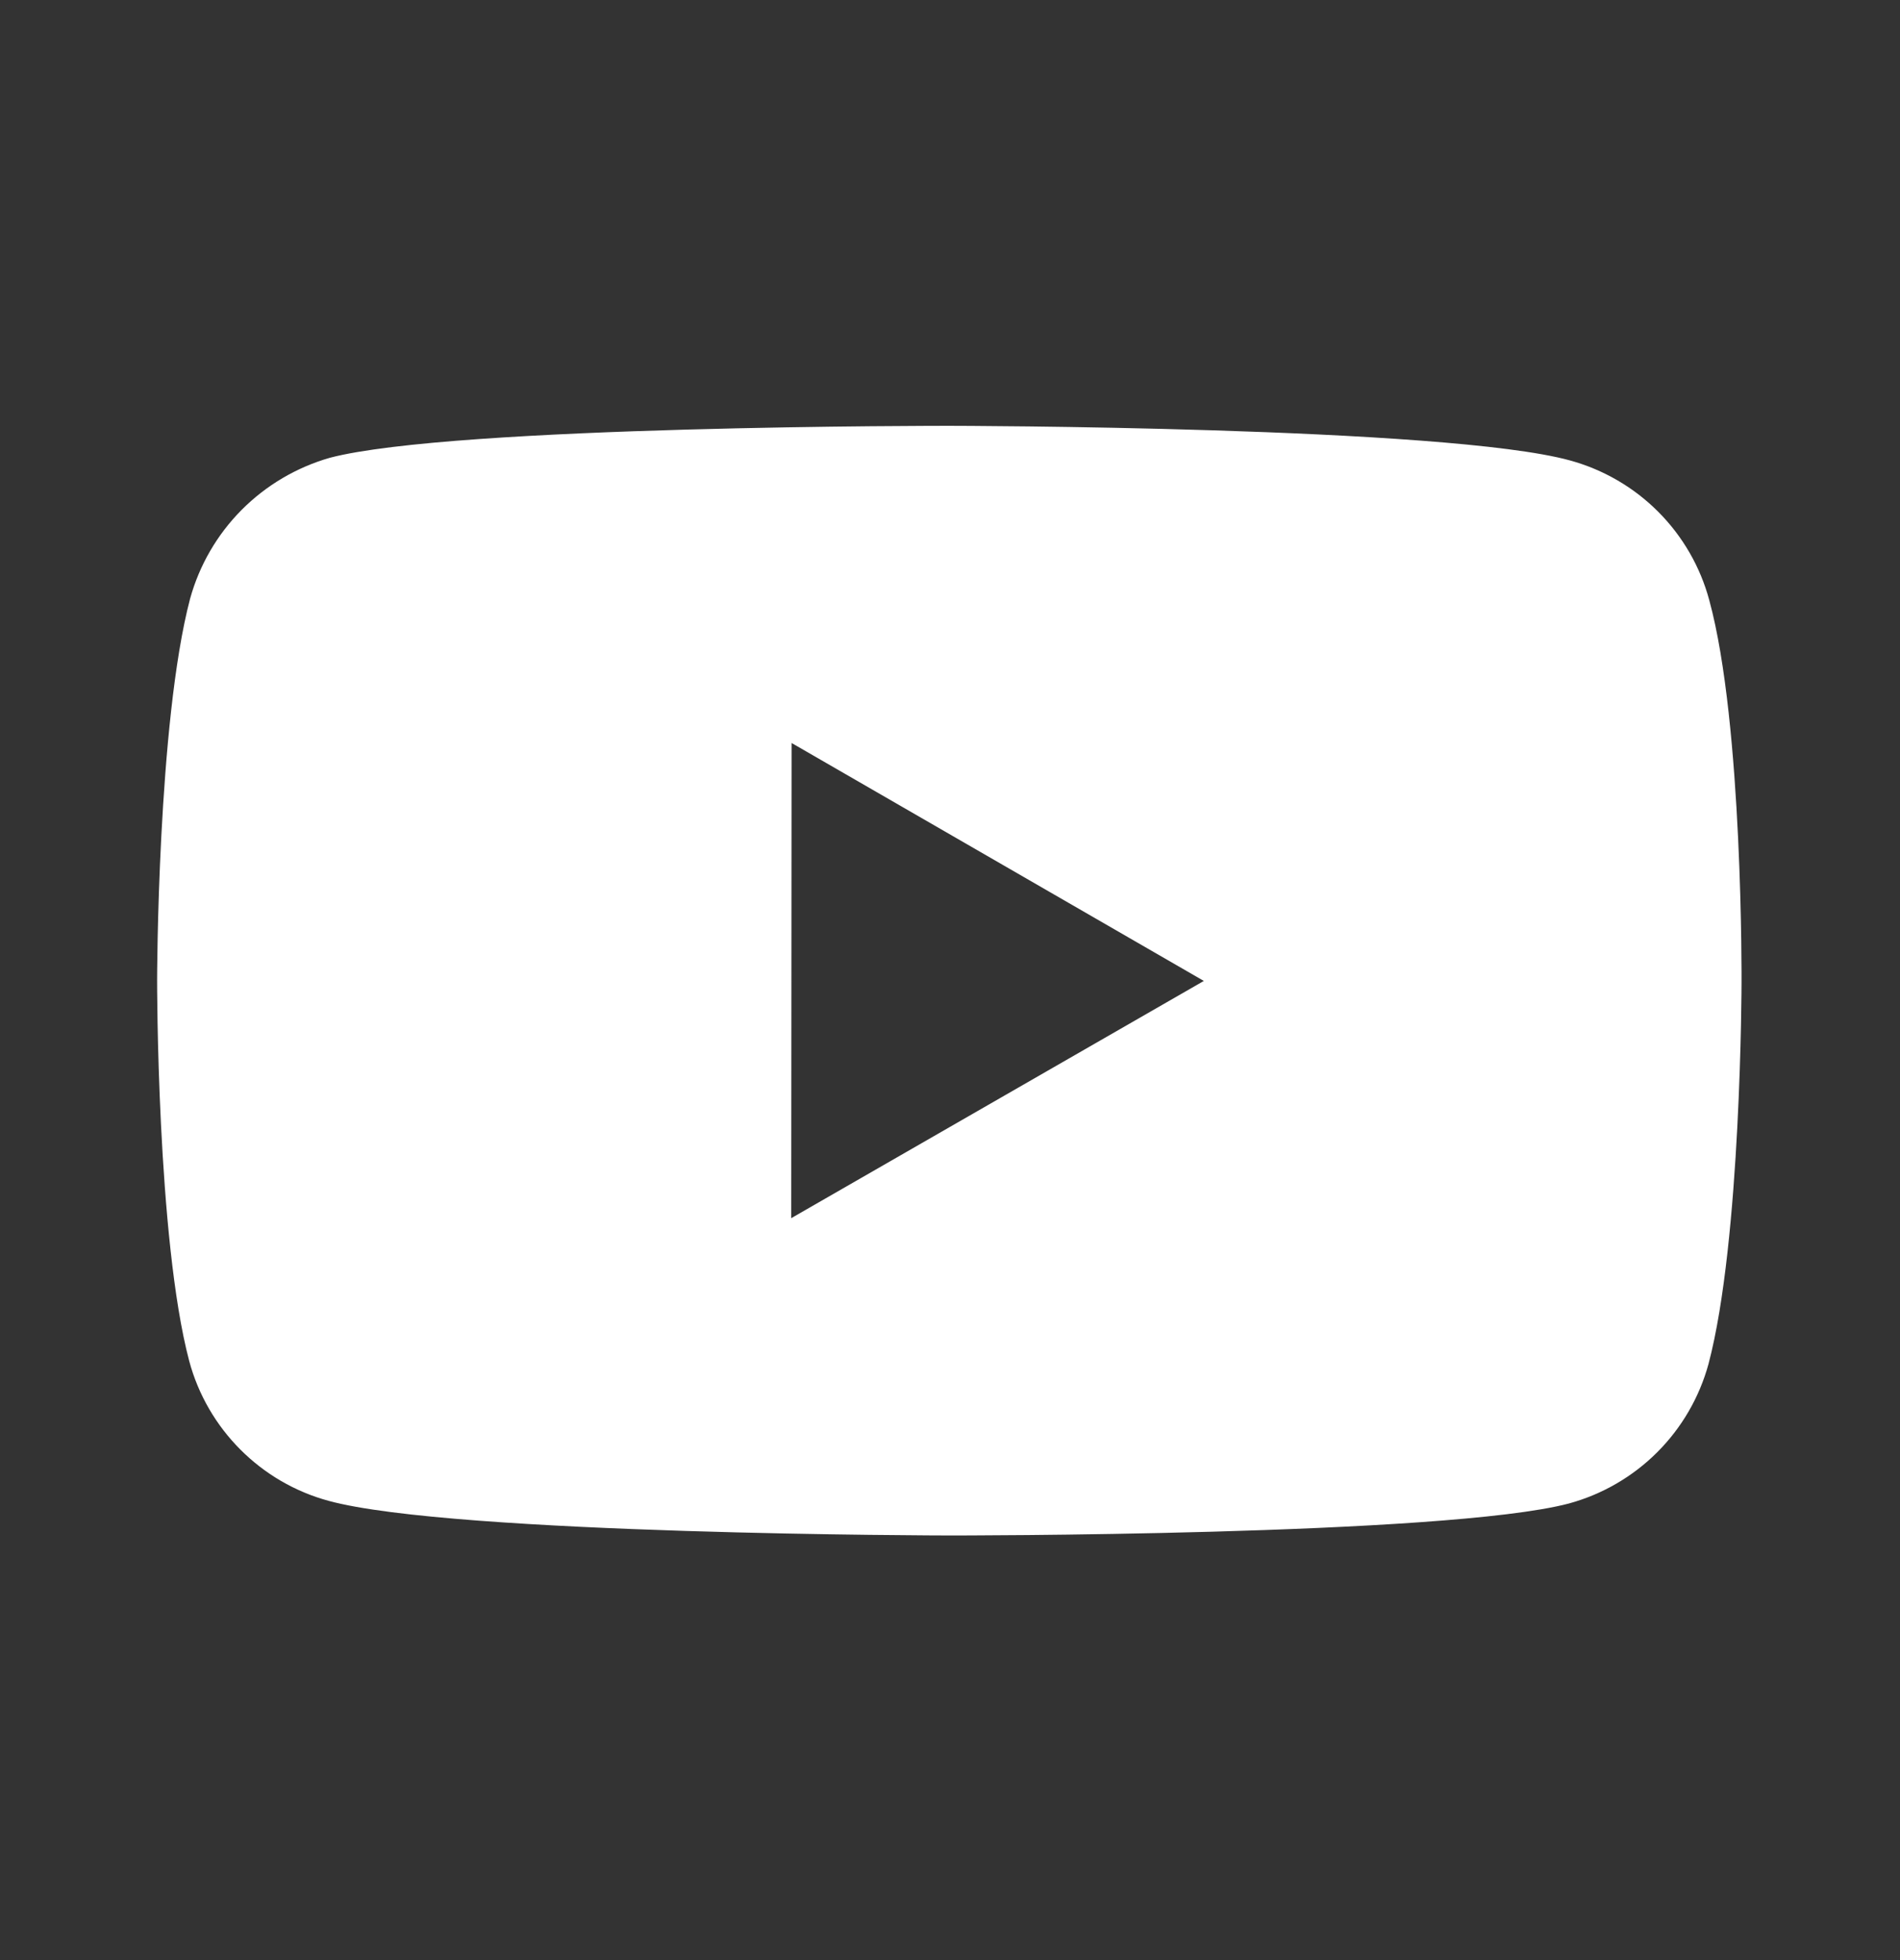 <svg width="32" height="33" viewBox="0 0 32 33" fill="none" xmlns="http://www.w3.org/2000/svg">
<rect x="0" y="0" width="32" height="33" fill="#333333" stroke="none"/>
<path d="M28.788 10.106C28.637 9.543 28.34 9.029 27.928 8.616C27.515 8.202 27.002 7.905 26.439 7.751C24.351 7.178 15.998 7.169 15.998 7.169C15.998 7.169 7.646 7.159 5.556 7.707C4.994 7.868 4.482 8.17 4.069 8.585C3.657 9 3.358 9.514 3.202 10.078C2.651 12.166 2.646 16.497 2.646 16.497C2.646 16.497 2.64 20.849 3.187 22.915C3.494 24.058 4.394 24.961 5.538 25.269C7.647 25.842 15.978 25.851 15.978 25.851C15.978 25.851 24.331 25.861 26.419 25.314C26.982 25.161 27.496 24.864 27.909 24.452C28.323 24.039 28.621 23.526 28.775 22.963C29.327 20.877 29.331 16.547 29.331 16.547C29.331 16.547 29.358 12.194 28.788 10.106ZM13.326 20.509L13.332 12.509L20.275 16.515L13.326 20.509Z" fill="white"/>
</svg>
